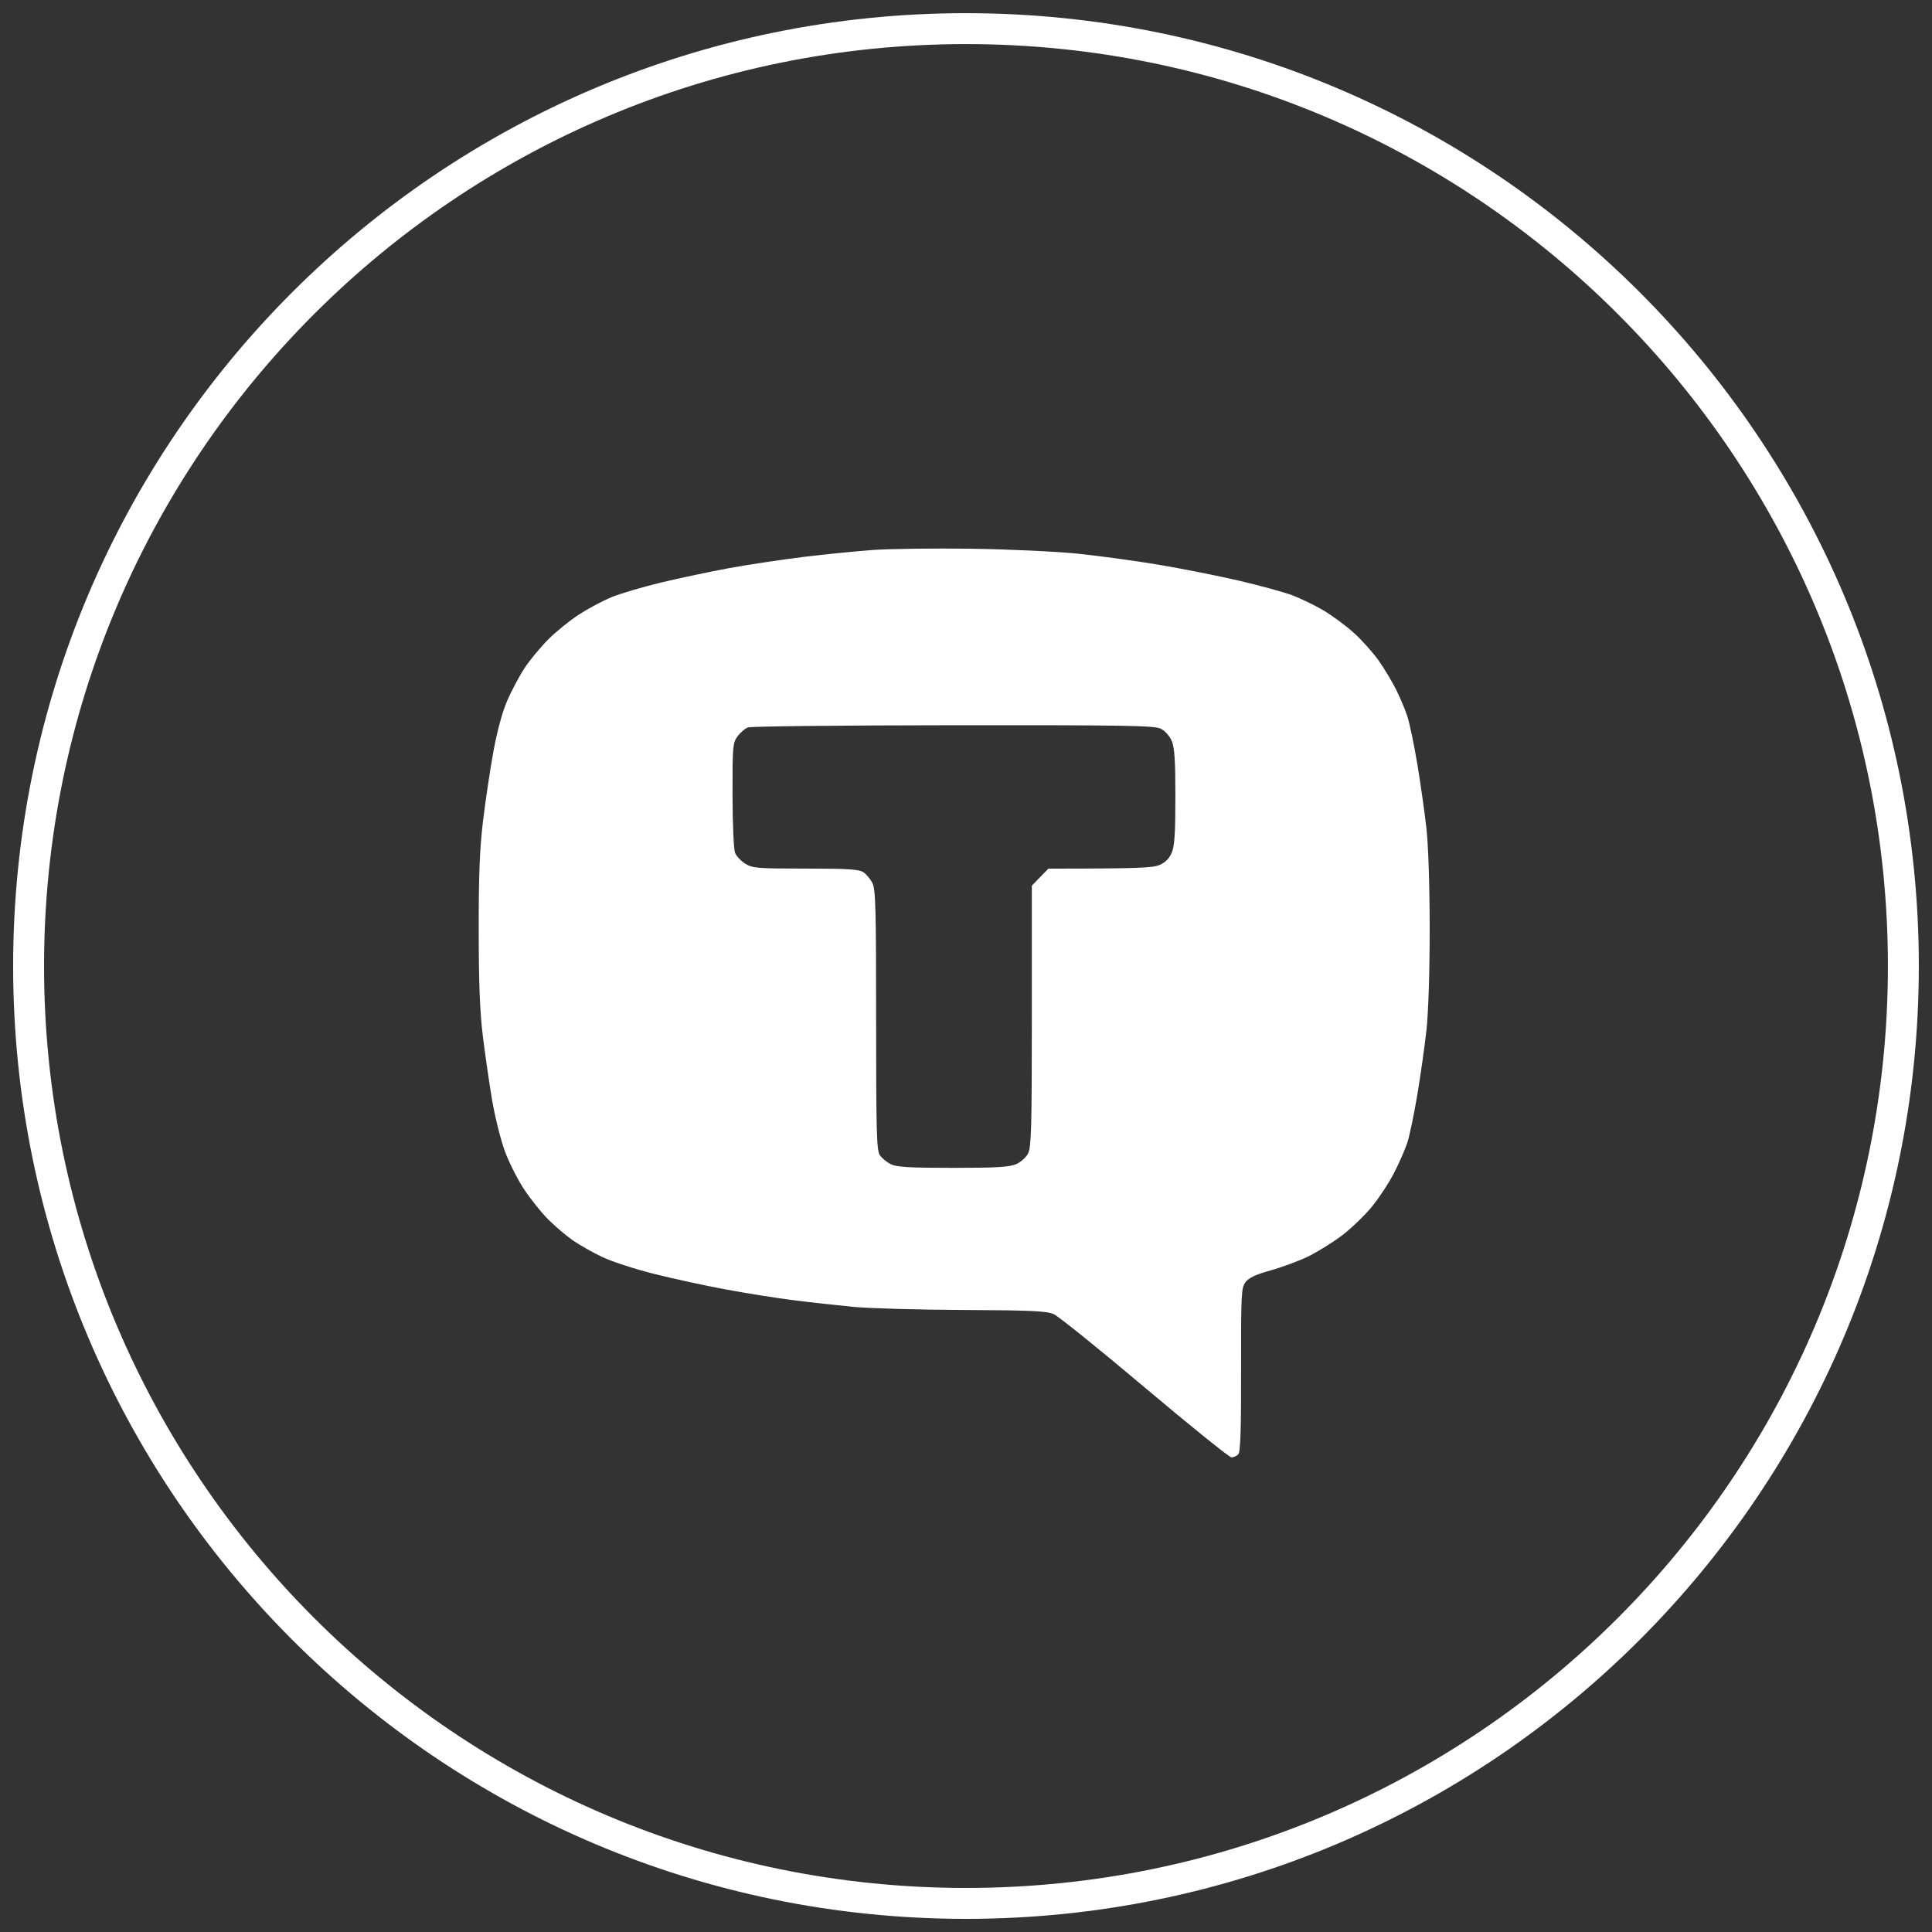 <?xml version="1.0" encoding="UTF-8"?> <svg xmlns="http://www.w3.org/2000/svg" width="50" height="50" viewBox="0 0 50 50" fill="none"><rect x="0" y="0" width="50" height="50" fill="#333333" stroke="none"/><g clip-path="url(#clip0_4161_17846)"><path d="M25 49.26C38.398 49.26 49.259 38.398 49.259 25C49.259 11.602 38.398 0.741 25 0.741C11.601 0.741 0.74 11.602 0.74 25C0.74 38.398 11.601 49.26 25 49.26Z" stroke="white" stroke-width="0.8"></path><path d="M25.131 14.201C26.083 14.214 27.316 14.271 27.87 14.327C28.424 14.383 29.374 14.512 29.98 14.614C30.586 14.716 31.521 14.902 32.058 15.026C32.594 15.151 33.218 15.321 33.442 15.405C33.667 15.49 34.036 15.669 34.261 15.803C34.486 15.938 34.838 16.198 35.042 16.383C35.246 16.567 35.533 16.888 35.68 17.096C35.826 17.303 36.031 17.644 36.134 17.852C36.237 18.059 36.368 18.371 36.424 18.544C36.48 18.717 36.595 19.271 36.68 19.773C36.763 20.274 36.87 21.025 36.916 21.44C36.966 21.897 37 22.932 37 24.054C37 25.175 36.966 26.209 36.916 26.666C36.87 27.082 36.763 27.832 36.68 28.335C36.595 28.837 36.481 29.389 36.425 29.562C36.369 29.736 36.214 30.09 36.081 30.35C35.948 30.609 35.687 31.007 35.503 31.231C35.318 31.456 34.97 31.791 34.73 31.974C34.489 32.156 34.094 32.401 33.852 32.519C33.609 32.636 33.173 32.797 32.882 32.878C32.496 32.986 32.32 33.068 32.233 33.183C32.124 33.329 32.116 33.484 32.119 35.45C32.122 37.025 32.103 37.579 32.046 37.638C32.004 37.681 31.925 37.717 31.871 37.718C31.813 37.714 30.807 36.904 29.633 35.914C28.457 34.922 27.396 34.067 27.273 34.011C27.089 33.929 26.702 33.91 24.942 33.902C23.782 33.897 22.494 33.861 22.078 33.821C21.663 33.781 20.968 33.704 20.535 33.649C20.103 33.595 19.309 33.469 18.773 33.369C18.235 33.269 17.4 33.087 16.915 32.965C16.43 32.843 15.835 32.649 15.593 32.534C15.35 32.419 15.01 32.228 14.837 32.109C14.664 31.99 14.373 31.744 14.191 31.562C14.009 31.381 13.726 31.026 13.56 30.774C13.394 30.523 13.17 30.078 13.062 29.783C12.955 29.488 12.807 28.893 12.734 28.461C12.661 28.028 12.555 27.292 12.497 26.824C12.42 26.205 12.39 25.461 12.389 24.085C12.387 22.651 12.414 21.968 12.5 21.252C12.562 20.733 12.683 19.925 12.768 19.457C12.865 18.924 12.998 18.431 13.126 18.135C13.238 17.875 13.442 17.492 13.579 17.285C13.716 17.077 13.992 16.745 14.191 16.546C14.39 16.346 14.745 16.059 14.979 15.907C15.212 15.755 15.587 15.555 15.812 15.46C16.038 15.366 16.619 15.194 17.104 15.077C17.588 14.961 18.381 14.793 18.866 14.704C19.351 14.615 20.216 14.485 20.787 14.414C21.358 14.344 22.18 14.263 22.613 14.232C23.047 14.202 24.179 14.188 25.131 14.201ZM24.674 18.769C21.825 18.771 19.432 18.797 19.355 18.826C19.279 18.856 19.158 18.96 19.086 19.059C18.963 19.226 18.956 19.318 18.958 20.575C18.959 21.314 18.988 21.983 19.023 22.07C19.057 22.157 19.177 22.284 19.29 22.354C19.478 22.469 19.606 22.479 20.849 22.479C21.95 22.479 22.228 22.496 22.344 22.573C22.422 22.625 22.528 22.753 22.58 22.857C22.661 23.018 22.674 23.545 22.674 26.398C22.674 29.282 22.687 29.771 22.769 29.894C22.821 29.972 22.949 30.077 23.053 30.129C23.204 30.204 23.525 30.224 24.658 30.224C25.777 30.224 26.12 30.204 26.295 30.129C26.42 30.075 26.556 29.953 26.609 29.846C26.69 29.685 26.704 29.157 26.704 26.289V22.92L27.133 22.48C29.502 22.48 29.837 22.459 30.01 22.385C30.157 22.322 30.261 22.217 30.324 22.07C30.397 21.9 30.419 21.573 30.419 20.622C30.419 19.671 30.397 19.345 30.324 19.174C30.271 19.049 30.148 18.913 30.041 18.859C29.877 18.778 29.156 18.765 24.674 18.769Z" fill="white"></path></g><defs><clipPath id="clip0_4161_17846"><rect width="50" height="50" fill="white"></rect></clipPath></defs></svg> 